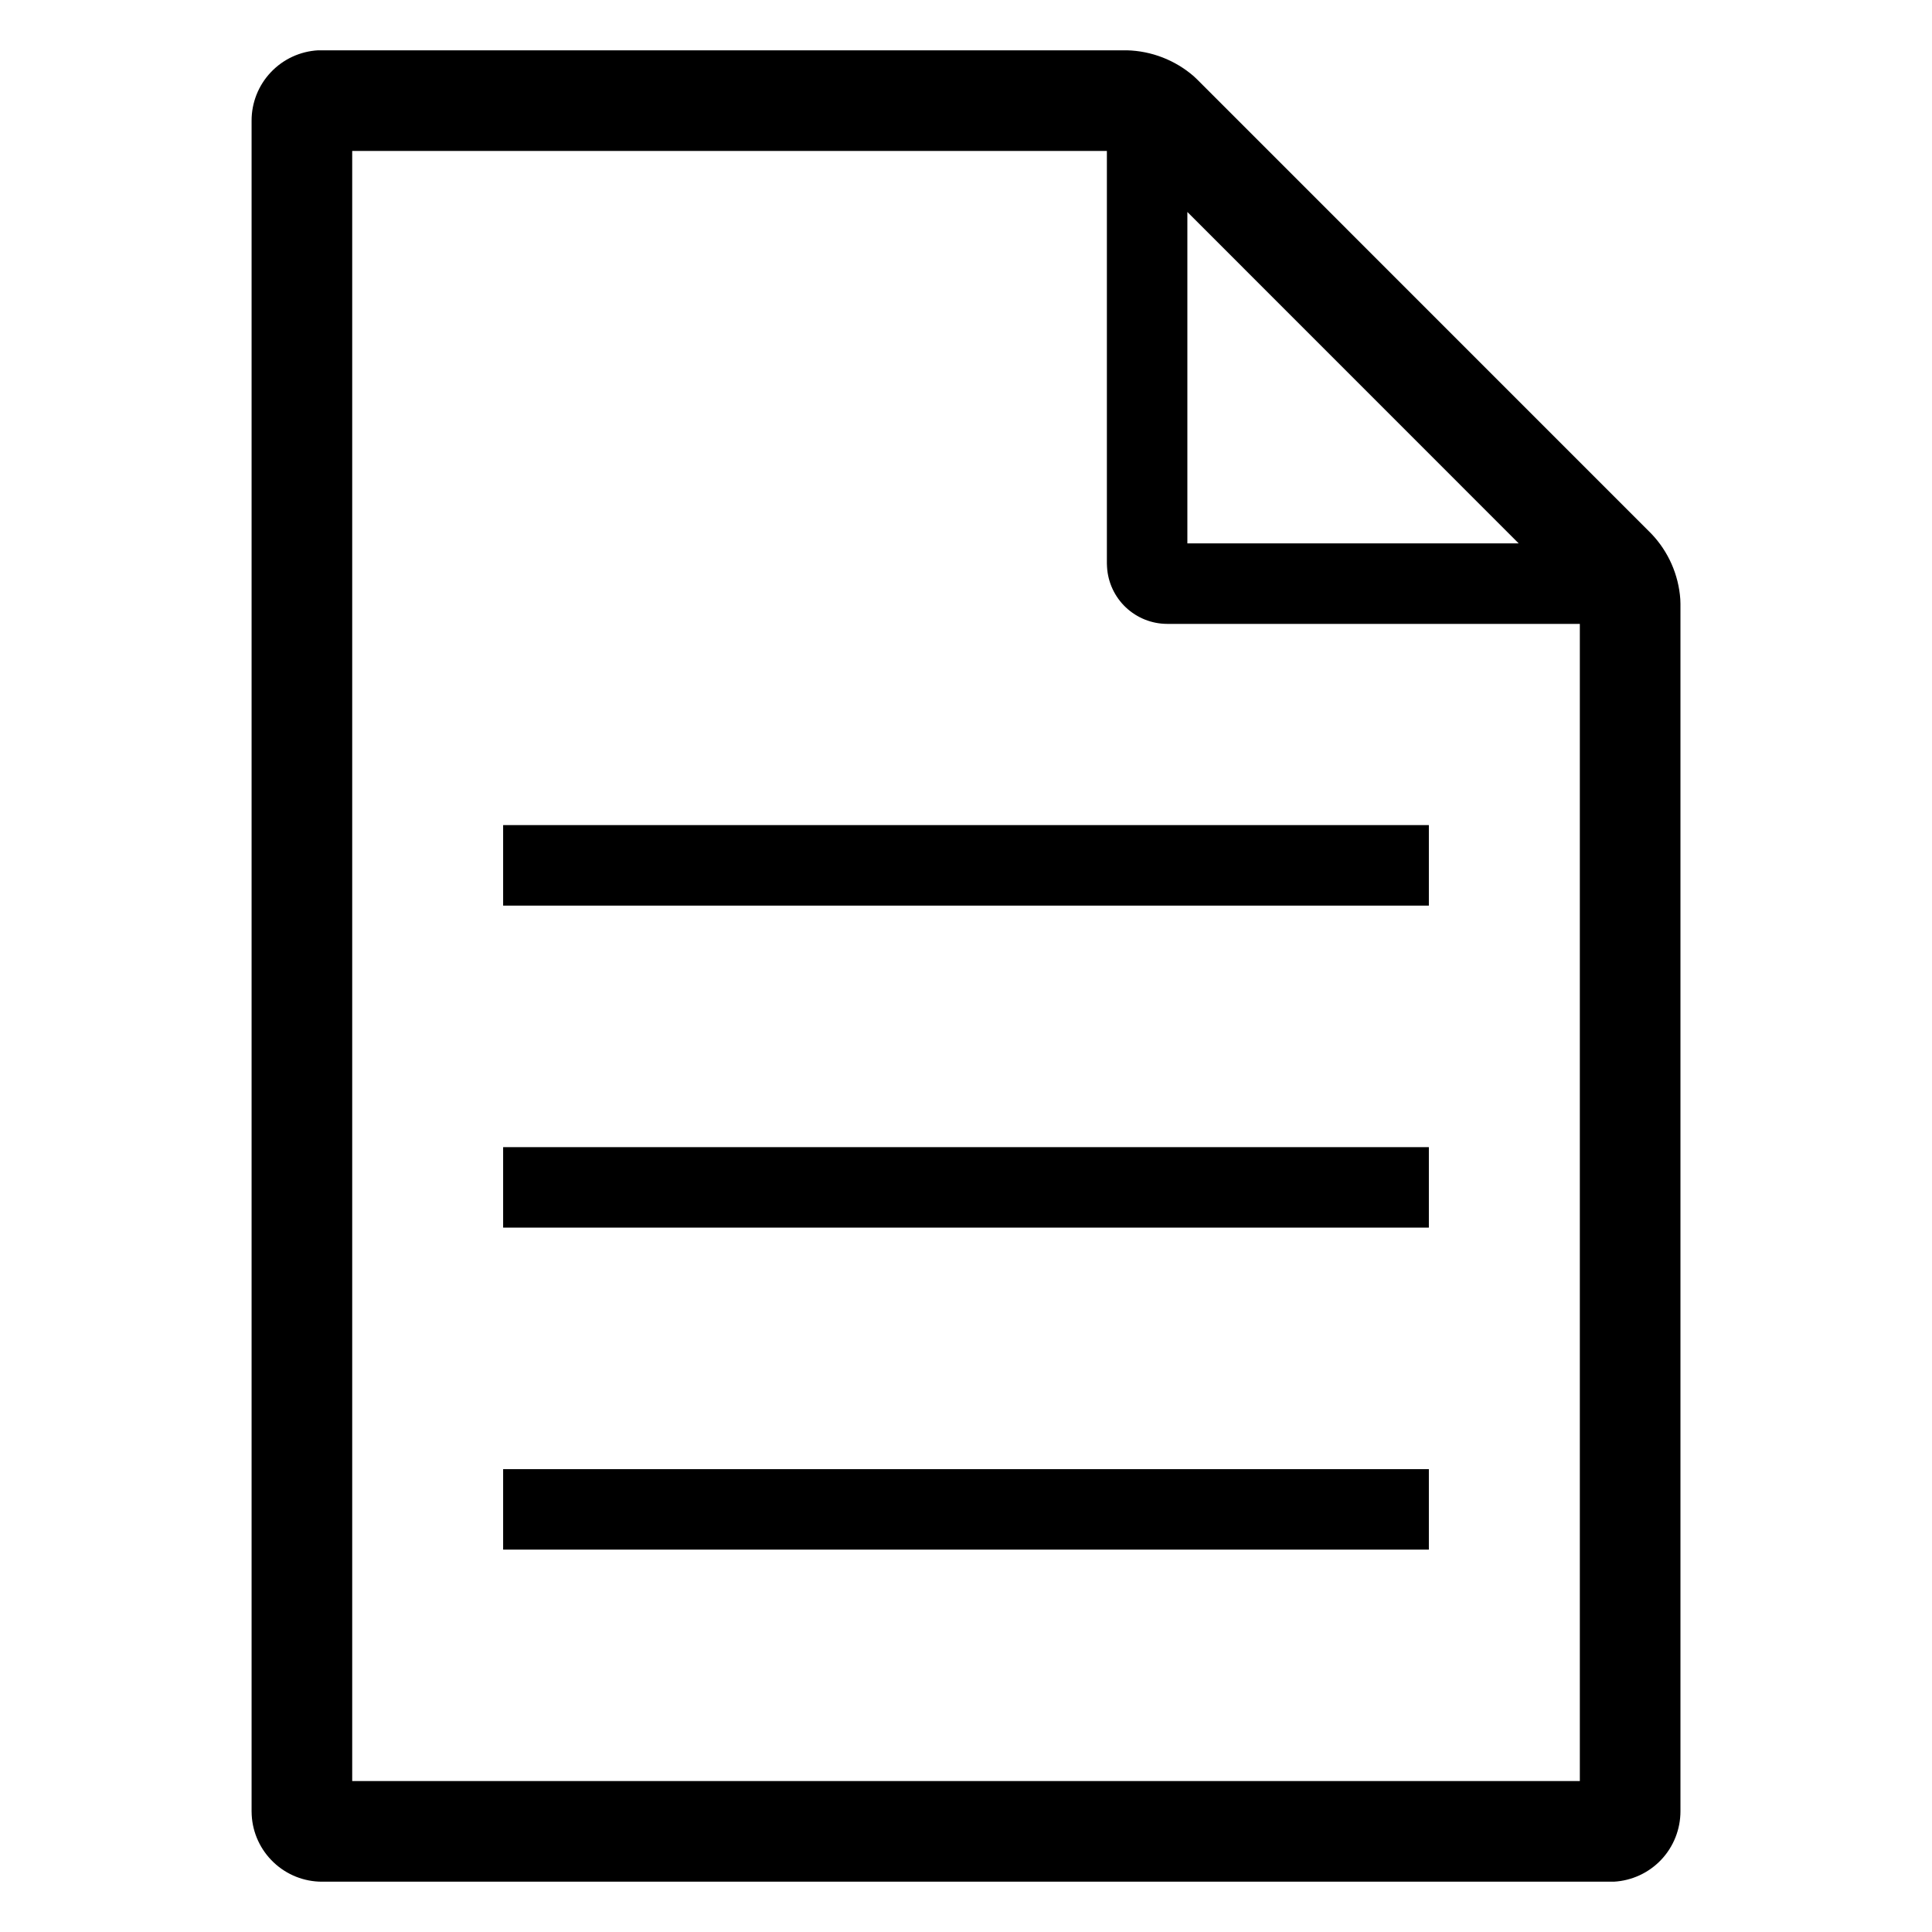 <svg width="50" height="50" viewBox="0 0 50 50" fill="none" xmlns="http://www.w3.org/2000/svg">
<path d="M8.333 48.698C7.867 48.698 7.419 48.519 7.081 48.198C6.742 47.877 6.539 47.439 6.514 46.974L6.511 46.875V3.125C6.51 2.658 6.688 2.209 7.009 1.87C7.329 1.531 7.767 1.328 8.233 1.302L8.333 1.302H29.167C29.801 1.319 30.41 1.555 30.891 1.97L30.978 2.052L42.74 13.816C43.177 14.275 43.441 14.873 43.486 15.506L43.49 15.625V46.875C43.49 47.342 43.312 47.791 42.992 48.13C42.671 48.469 42.233 48.672 41.767 48.698H41.667H8.333ZM9.115 3.906V46.094H40.886V16.146H30.208C29.81 16.146 29.427 15.993 29.137 15.72C28.848 15.447 28.673 15.073 28.65 14.675L28.646 14.583V3.906H9.115ZM30.729 14.062H39.303L30.729 5.486V14.062ZM13.021 40.104V38.021H36.979V40.104H13.021ZM13.021 31.771V29.688H36.979V31.771H13.021ZM13.021 23.438V21.354H36.979V23.438H13.021Z" fill="black"/>
</svg>
